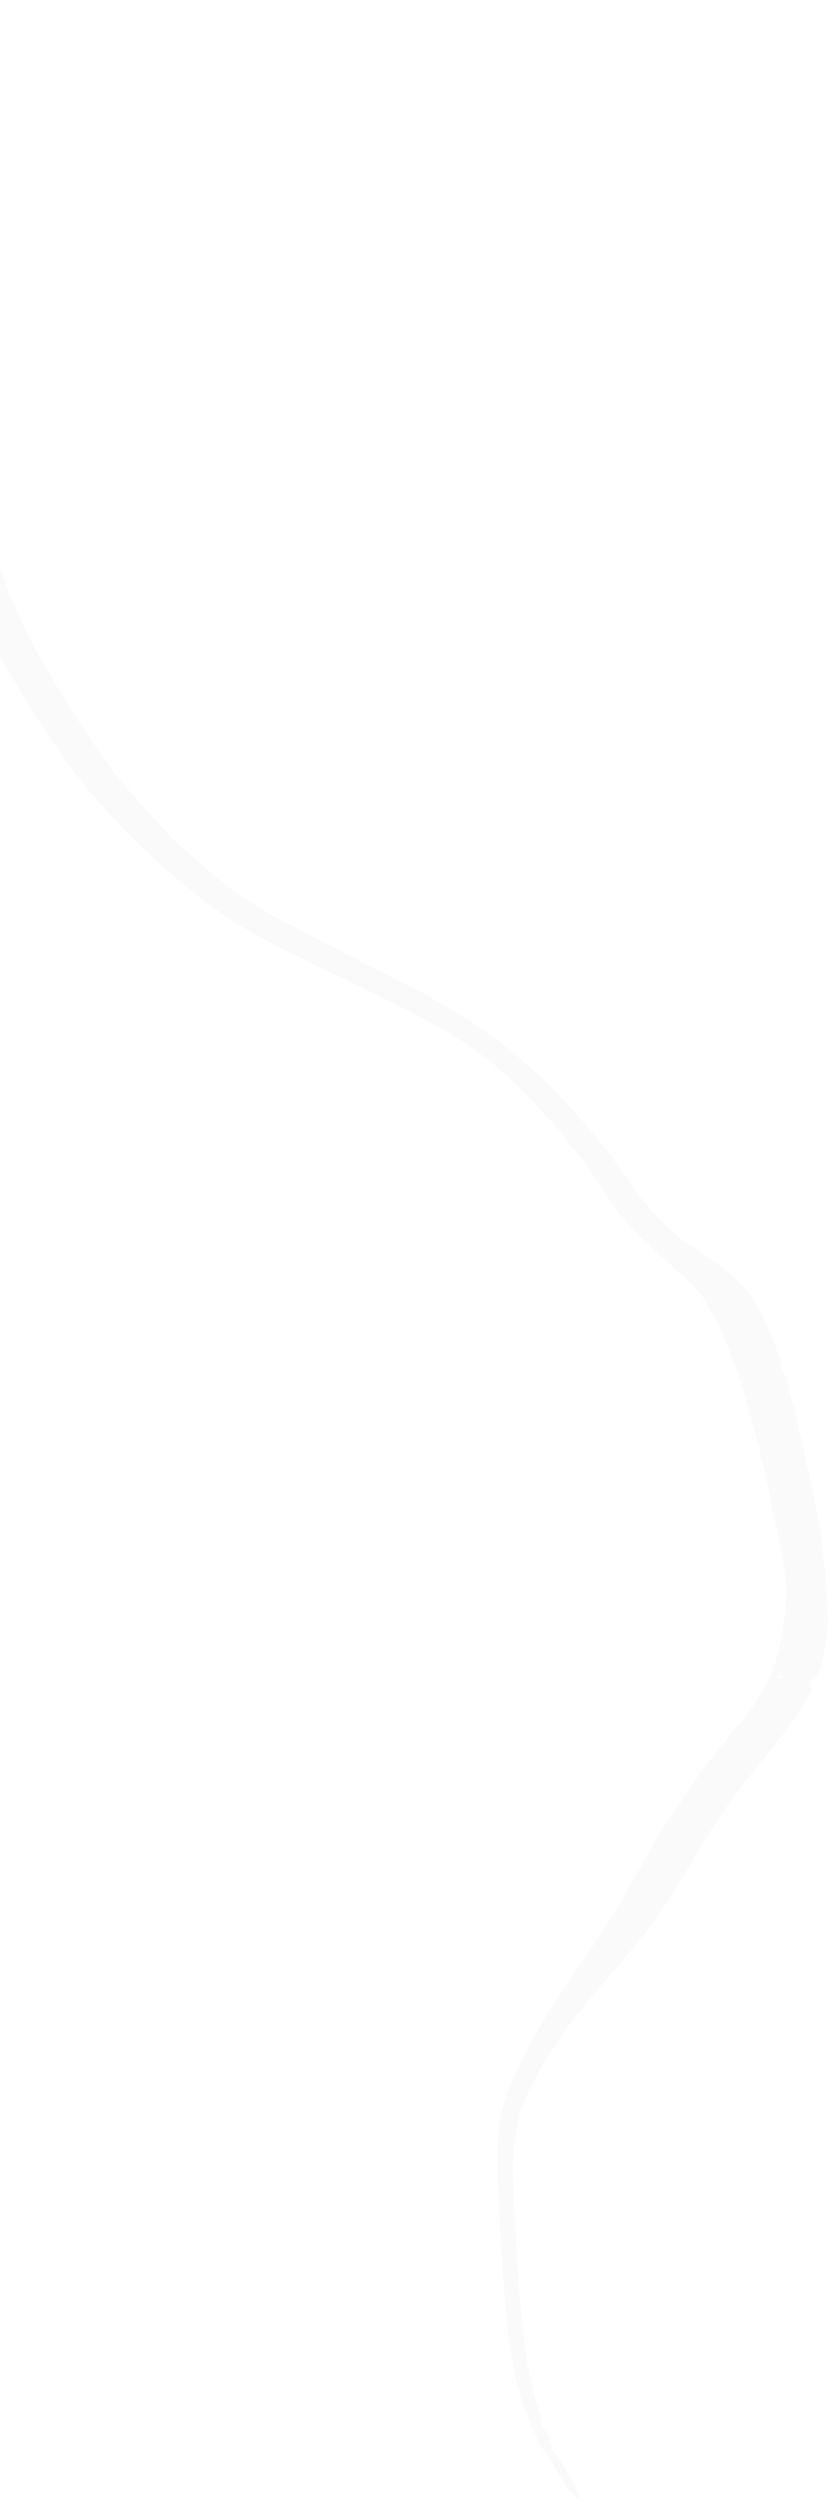 <?xml version="1.0" encoding="UTF-8"?> <svg xmlns="http://www.w3.org/2000/svg" width="458" height="1381" viewBox="0 0 458 1381" fill="none"> <path opacity="0.1" d="M457.31 897.823C455.752 914.962 452.358 927.534 449.233 927.743C447.44 927.864 446.537 930.757 448.04 931.552C450.856 933.046 439.216 950.564 419.667 974.301C405.407 991.603 394.741 1007.04 382.253 1028.41C366.84 1054.8 358.895 1065.73 334.721 1093.82C328.062 1101.56 321.031 1109.87 319.065 1112.34C313.452 1119.38 298.895 1141.79 294.368 1150.38C288.527 1161.46 284.342 1176.28 283.746 1187.95C283.61 1190.57 283.411 1194.01 283.289 1195.55C282.701 1203.27 286.313 1263.13 288.605 1283.81C291.151 1306.8 293.141 1317.29 297.476 1330.72C298.763 1334.69 299.556 1338.45 299.251 1339.03C298.923 1339.65 299.157 1340.34 299.81 1340.7C301.391 1341.53 305.308 1350.66 304.788 1352.32C304.546 1353.1 305.004 1353.9 305.837 1354.16C307.579 1354.7 320.296 1376.64 320.475 1379.42C320.581 1381.04 320.368 1381.13 318.988 1380.13C316.7 1378.46 312.392 1372.74 307.179 1364.43C304.677 1360.45 301.769 1355.87 300.749 1354.31C297.55 1349.38 292.2 1338.02 291.815 1335.34C291.611 1333.91 291.164 1332.77 290.811 1332.79C290.458 1332.82 289.868 1331.73 289.478 1330.31C289.09 1328.93 287.669 1323.94 286.319 1319.25C284.969 1314.55 282.913 1304.46 281.742 1296.79C278.416 1274.92 273.833 1198.06 275.007 1183.84C275.131 1182.33 275.308 1179.41 275.399 1177.51C276.061 1163.11 286.294 1138.12 301.189 1114.52C309.799 1100.88 324.419 1078.82 326.16 1076.86C328.371 1074.36 341.409 1053.46 347.236 1043.07C351.234 1035.96 356.293 1026.92 358.414 1023.14C362.862 1015.18 371.116 1001.93 372.519 1000.48C373.073 999.907 374.694 997.643 376.109 995.476C377.524 993.31 378.987 991.073 379.343 990.533C379.704 989.985 381.62 987.092 383.625 984.078C388.431 976.84 398.396 963.997 408.855 951.593C417.538 941.287 422.736 933.084 426.246 924.128C430.19 914.056 433.263 899.24 434.216 885.652C434.922 875.644 433.344 863.716 428.322 841.152C427.236 836.252 425.461 827.638 424.361 821.949C423.267 816.252 421.78 809.658 421.05 807.254C420.328 804.87 419.786 802.551 419.852 802.15C419.925 801.755 419.644 800.358 419.25 799.125C418.847 797.873 417.55 793.018 416.382 788.407C409.287 760.298 400.366 736.663 390.927 720.948C385.848 712.492 385.73 712.368 366.458 695.155C349.821 680.295 342.157 671.787 335.436 660.69C333.497 657.48 330.659 653.166 329.103 651.055C327.578 648.995 326.268 647.017 326.254 646.783C326.24 646.537 323.237 642.566 319.574 637.942C309.939 625.776 308.66 624.231 303.238 618.103C278.406 590.042 260.883 576.486 226.54 558.776C214.594 552.614 190.003 540.491 182.755 537.195C178.757 535.374 173.051 532.549 170.223 530.996C167.323 529.396 164.83 528.15 164.583 528.165C163.617 528.228 141.665 516.796 134.246 512.368C114.247 500.419 90.762 480.835 65.592 455.082C63.114 452.541 60.371 449.567 59.559 448.537C58.745 447.495 56.035 444.438 53.516 441.726C35.234 422.015 0.922 368.121 -8.836 343.794C-13.839 331.33 -18.442 316.029 -21.596 301.368C-22.796 295.768 -24.374 288.578 -25.072 285.461C-25.769 282.357 -26.432 278.393 -26.549 276.727C-27.036 269.37 -34.097 253.939 -39.126 249.252C-41.086 247.43 -41.356 246.24 -41.91 237.173C-42.249 231.605 -42.334 225.413 -42.1 223.301C-41.864 221.217 -41.398 217.302 -41.069 214.667C-39.657 203.513 -39.84 192.228 -41.687 176.395C-43.958 156.898 -45.467 149.816 -50.155 136.48C-52.074 131.016 -54.075 125.296 -54.587 123.792C-56.827 117.169 -69.944 91.905 -75.991 82.56C-82.649 72.269 -93.42 58.975 -100.243 52.606C-108.202 45.182 -110.297 43.888 -126.089 36.737C-133.544 33.365 -150.734 29.271 -163.629 27.802C-165.186 27.628 -171.345 26.939 -177.428 26.264C-183.512 25.588 -190.857 24.593 -193.888 24.03C-202.792 22.364 -208.728 21.777 -221.742 21.257C-238.637 20.582 -256.739 23.557 -270.337 29.247C-283.845 34.902 -284.504 35.026 -285.47 32.066C-287.01 27.34 -278.197 15.353 -269.757 10.704C-264.191 7.637 -257.299 4.932 -253.68 4.385C-251.9 4.118 -249.689 3.558 -248.892 3.168C-245.141 1.35 -201.475 -0.766 -195.247 0.574C-194.441 0.746 -180.89 2.359 -165.085 4.153C-135.118 7.569 -130.486 8.429 -121.282 12.334C-98.22 22.109 -69.615 46.346 -54.063 69.302C-48.334 77.763 -39.608 93.767 -36.624 101.325C-34.919 105.635 -33.118 109.964 -32.622 110.973C-26.672 123.001 -24.586 134.604 -21.343 173.776C-18.839 203.983 -18.857 205.412 -21.849 219.062C-22.662 222.772 -23.962 229.07 -24.709 232.995L-26.088 240.165L-21.748 246.507C-19.393 249.957 -16.715 254.036 -15.883 255.452C-15.042 256.888 -12.423 266.039 -10.046 275.888C2.992 329.778 10.663 347.08 45.816 402.013C57.225 419.83 72.151 438.718 87.254 454.447C90.677 458.006 93.457 461.011 93.456 461.158C93.545 462.504 122.313 487.384 130.06 492.816C139.034 499.106 158.251 510.533 159.703 510.435C159.996 510.41 162.207 511.566 164.558 512.952C166.904 514.345 169.18 515.482 169.541 515.465C169.894 515.441 170.977 516.031 171.835 516.728C173.369 517.97 176.623 519.633 185.921 523.926C187.875 524.829 189.572 526.01 189.607 526.497C189.635 526.977 190.291 527.356 191.011 527.307C192.718 527.2 198.3 529.909 198.37 530.882C198.398 531.275 198.865 531.57 199.405 531.53C200.411 531.463 216.423 539.466 225.503 544.575C228.307 546.157 230.801 547.403 231.101 547.384C232.001 547.326 247.189 556.191 259.037 563.702C281.547 577.962 301.311 595.675 324.855 622.701C332.129 631.042 337.944 638.785 350.213 656.461C358.952 669.045 370.703 680.881 381.685 688.145C404.495 703.237 411.909 710.017 418.557 721.817C421.146 726.426 424.657 733.798 426.292 738.074C427.937 742.383 429.854 747.439 430.547 749.329C431.229 751.174 431.955 754.081 432.135 755.627C432.321 757.24 432.716 758.472 433.042 758.451C433.369 758.43 434.304 761.03 435.135 764.222C435.957 767.382 437.466 773.217 438.438 777.035C440.62 785.546 445.625 808.38 453.256 844.653C454.655 851.322 457.749 892.417 457.258 897.841L457.31 897.823ZM430.755 925.663C430.221 925.374 429.804 925.591 429.844 926.13C429.884 926.67 430.335 927.087 430.855 927.055C431.395 927.015 431.786 926.814 431.767 926.588C431.747 926.362 431.318 925.963 430.755 925.663ZM-243.376 8.215C-244.183 8.265 -244.782 8.859 -244.734 9.566C-244.628 11.185 -243.05 11.143 -242.514 9.508C-242.302 8.86 -242.078 8.271 -242.029 8.213C-241.98 8.155 -242.577 8.16 -243.383 8.209L-243.376 8.215Z" fill="#C9C9C9"></path> </svg> 
